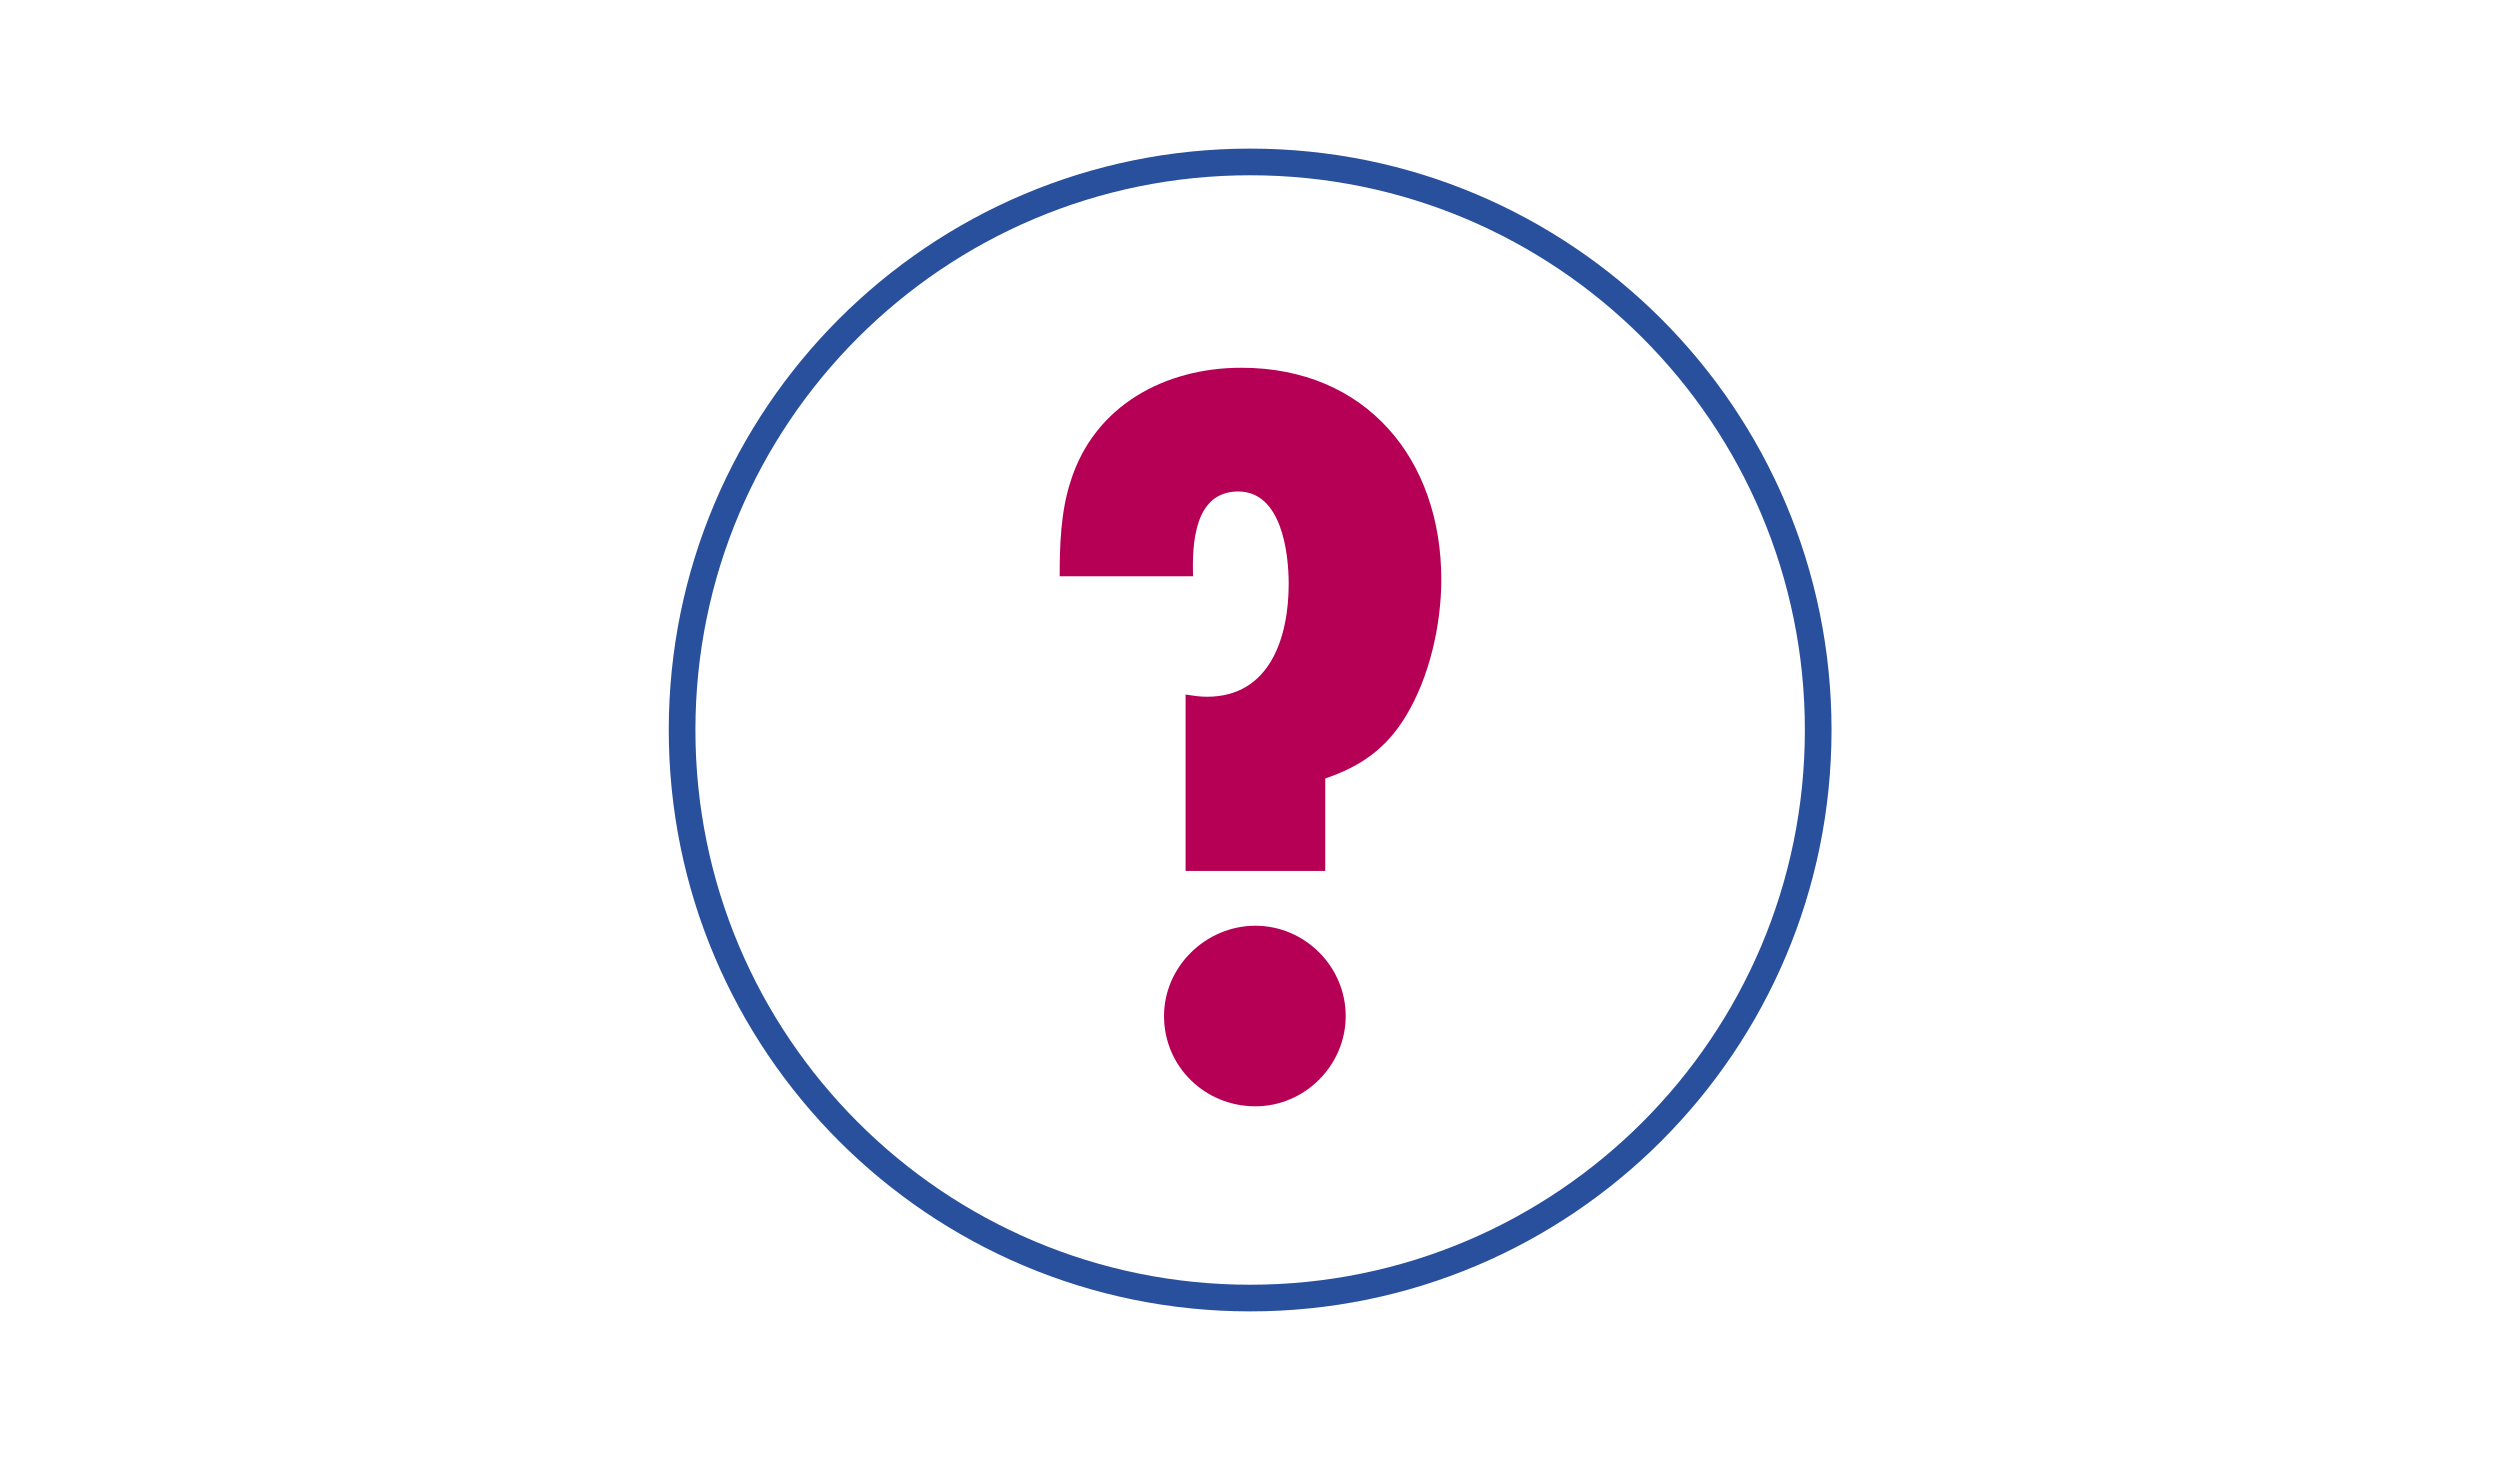 <?xml version="1.0" encoding="UTF-8" standalone="no"?>
<!-- Created with Inkscape (http://www.inkscape.org/) -->
<svg xmlns="http://www.w3.org/2000/svg" xmlns:svg="http://www.w3.org/2000/svg" version="1.1" id="svg1" width="250" height="146" viewBox="0 0 250 146">
  <defs id="defs1">
    <clipPath id="clipPath2">
      <path d="M 0,162.443 H 168.245 V 0 H 0 Z" transform="translate(-126.404,-82.436)" id="path2"></path>
    </clipPath>
  </defs>
  <g id="layer-MC0" transform="translate(13.281,-33.676)">
    <path id="path1" d="M 0,0 C 0,23.536 -19.079,42.615 -42.615,42.615 -66.151,42.615 -85.23,23.536 -85.23,0 c 0,-23.536 19.079,-42.615 42.615,-42.615 C -19.079,-42.615 0,-23.536 0,0 Z" style="fill:none;stroke:#28509c;stroke-width:2;stroke-linecap:butt;stroke-linejoin:miter;stroke-miterlimit:10;stroke-dasharray:none;stroke-opacity:1" transform="matrix(1.333,0,0,-1.333,168.539,106.676)" clip-path="url(#clipPath2)"></path>
    <path id="path3" d="m 12.422,-38.872 c -0.082,-2.414 0.082,-6.363 3.387,-6.363 3.223,0 3.785,4.512 3.785,6.938 0,3.949 -1.371,8.461 -6.129,8.461 -0.562,0 -1.043,-0.082 -1.605,-0.164 v 13.23 H 22.336 v -6.938 c 2.66,-0.891 4.594,-2.262 6.047,-4.676 1.77,-2.906 2.66,-6.855 2.66,-10.242 0,-9.035 -5.637,-15.891 -15,-15.891 -5.719,0 -11.039,2.824 -12.82,8.555 -0.727,2.25 -0.809,4.758 -0.809,7.09 z m 11.449,32.988 c 0,-3.715 -3.07,-6.773 -6.773,-6.773 -3.715,0 -6.855,3.059 -6.855,6.773 0,3.785 3.059,6.773 6.855,6.773 3.703,0 6.773,-3.07 6.773,-6.773 z m 0,0" style="fill:#b50056;fill-opacity:1;fill-rule:nonzero;stroke:none" aria-label="?" transform="matrix(1.333,0,0,1.333,89.469,143.122)"></path>
  </g>
</svg>
